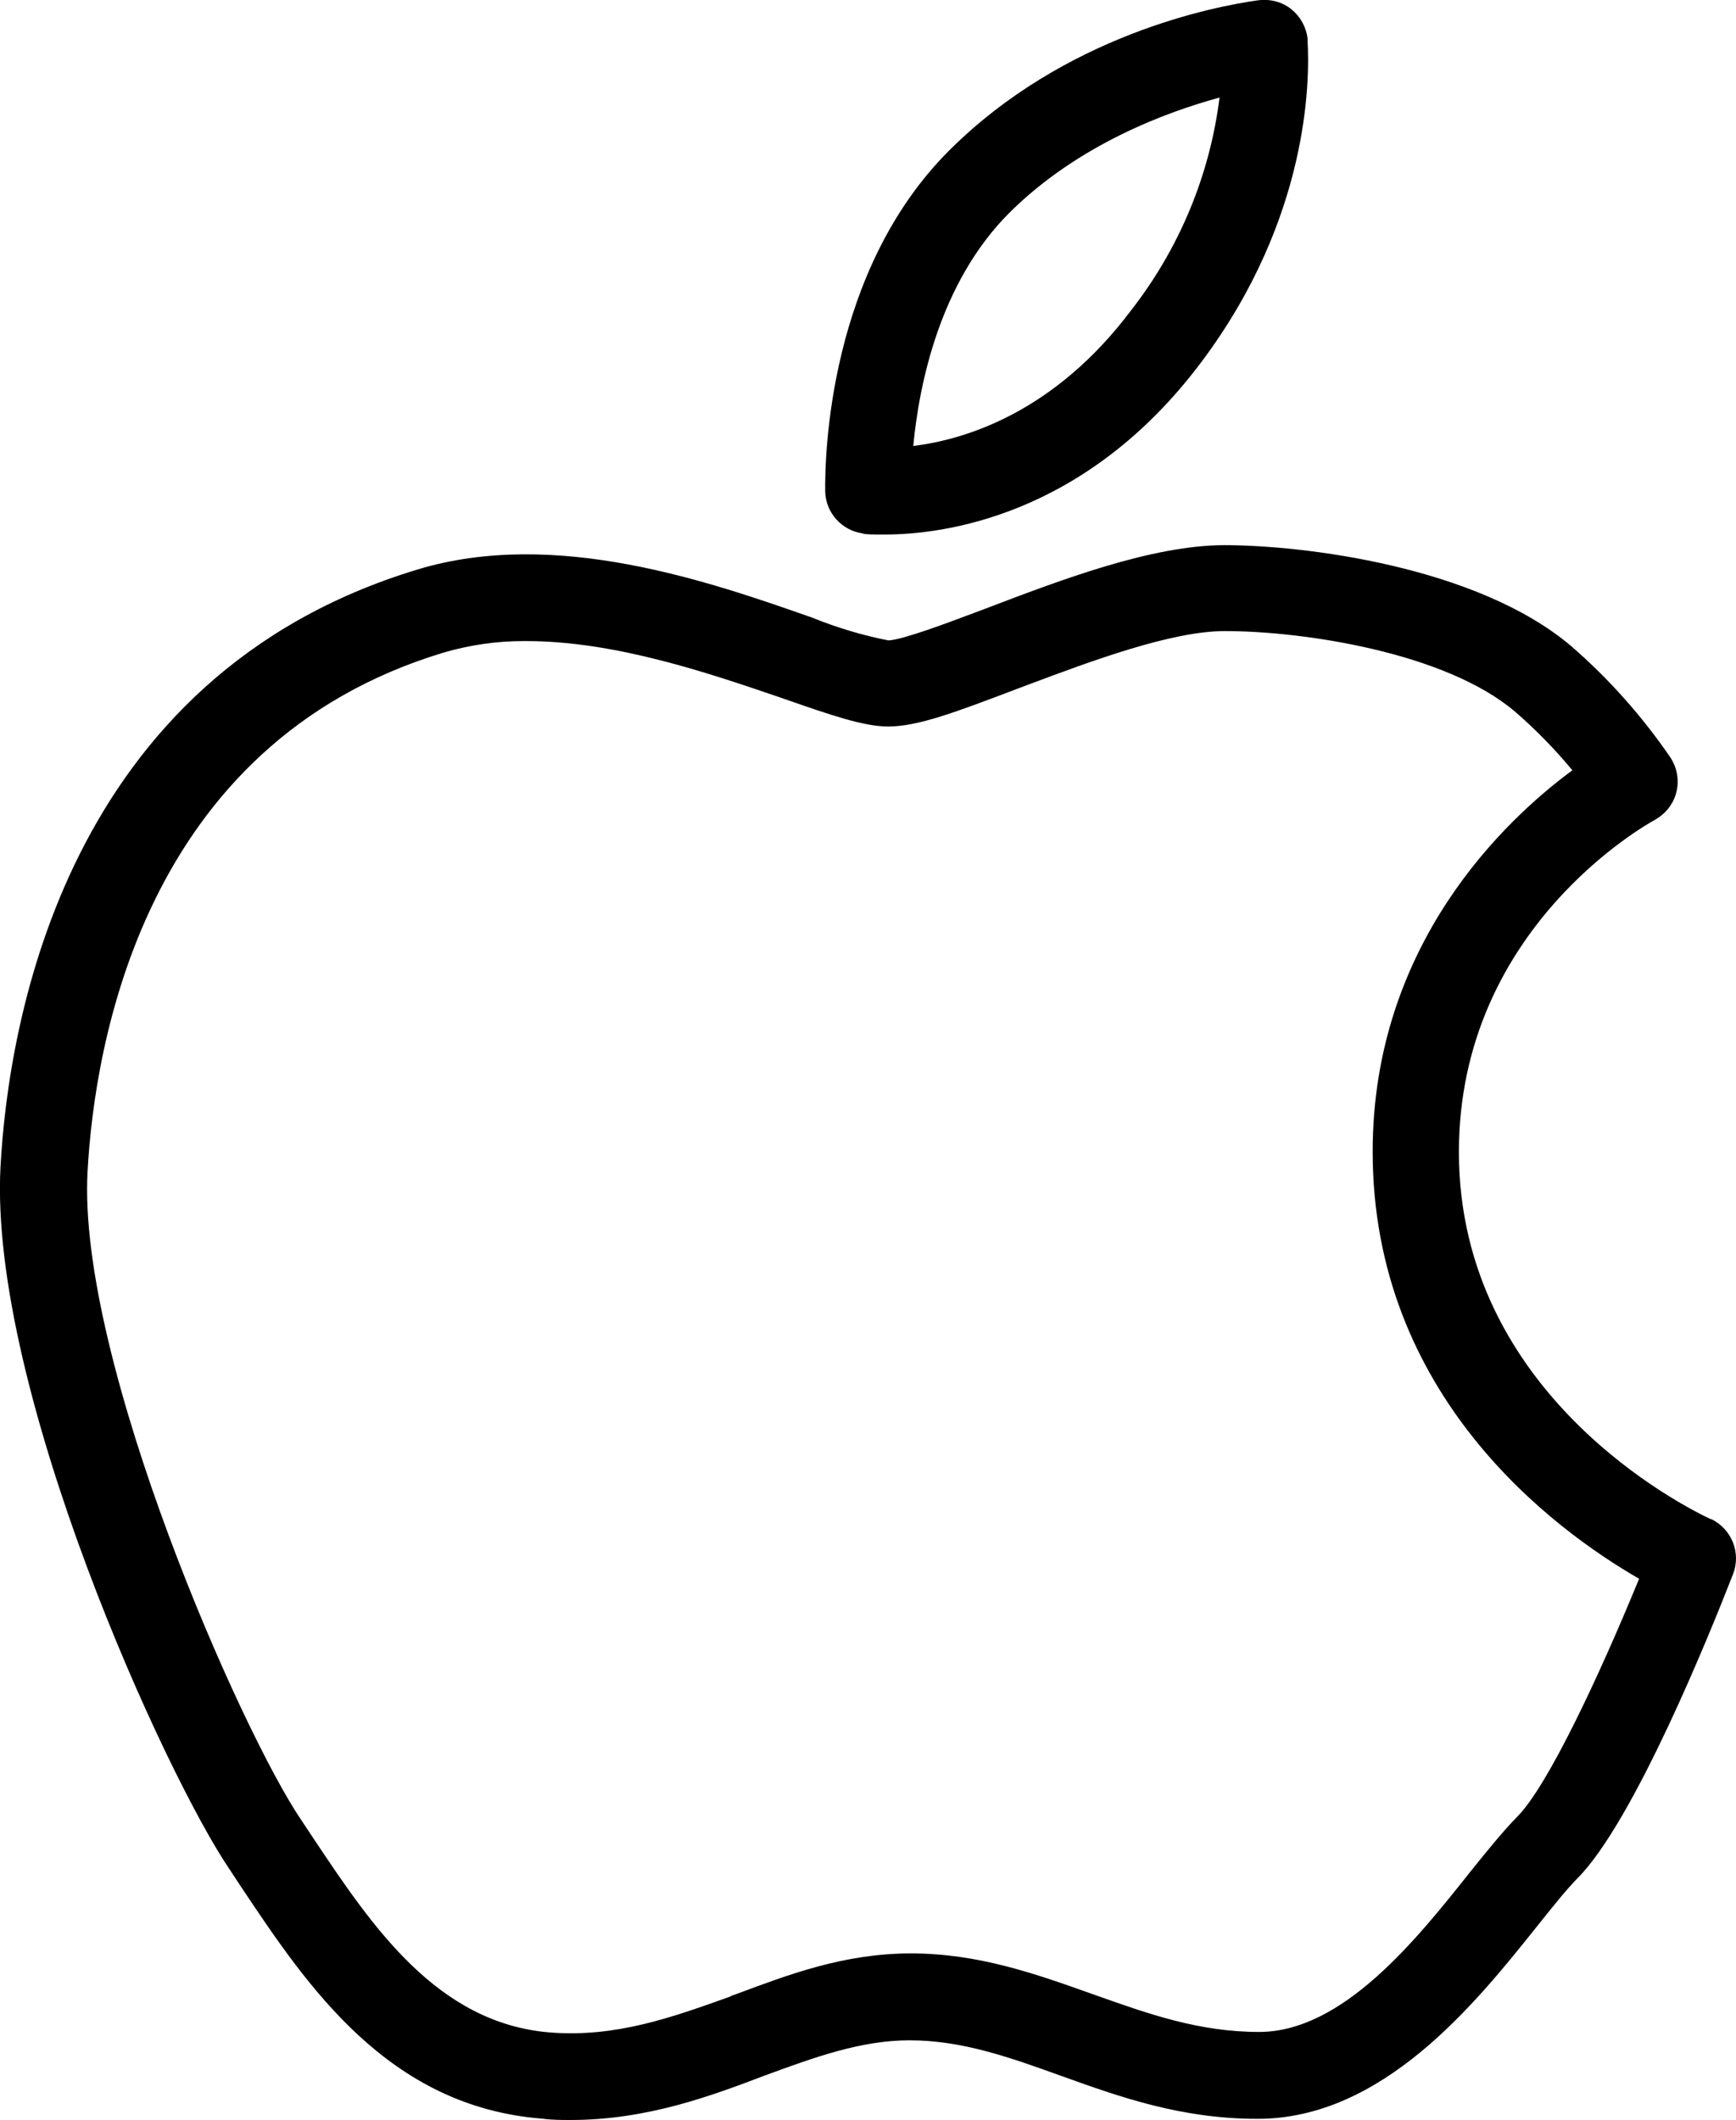 <?xml version="1.0" encoding="UTF-8"?> <svg xmlns="http://www.w3.org/2000/svg" id="Layer_2" data-name="Layer 2" viewBox="0 0 105.88 129.31"><g id="_Слой_1" data-name="Слой 1"><g><path d="M104.35,92.66c-1.57-.73-15.37-7.6-15.37-22.4,0-13.64,11.47-19.99,11.96-20.26.07-.04.13-.08.19-.12.59-.39,1-.99,1.14-1.68.14-.69,0-1.4-.39-2-1.72-2.51-3.75-4.8-6.06-6.8-5.75-4.87-16.34-6.15-21.14-6.15-4.44,0-10.03,2.14-14.52,3.85l-.4.15c-2.09.79-4.68,1.76-5.57,1.81-1.59-.31-3.15-.78-4.68-1.4-6.22-2.18-15.63-5.47-24.03-2.93C3.95,41.23.51,62.38.03,71.17c-.71,13.58,10.1,37.16,13.97,42.84l.79,1.2c3.96,5.92,8.88,13.28,18.29,14.01.6.08,1.18.08,1.73.08,4.69,0,8.64-1.5,11.83-2.71,3.02-1.11,5.87-2.15,8.83-2.15,3.21,0,6.12,1.04,9.28,2.18,3.59,1.29,7.3,2.61,11.95,2.61,7.65,0,13.29-7.04,17.02-11.71l.08-.1c.94-1.18,1.76-2.2,2.4-2.85,3.46-3.46,8.14-15.07,9.49-18.54.52-1.3-.06-2.78-1.34-3.39ZM44.57,121.76c-3.6,1.29-7.01,2.52-11.04,2.2-6.87-.56-10.84-6.49-14.33-11.71l-.79-1.19c-3.63-5.29-13.7-28.04-13.07-39.6.42-7.67,3.36-26.12,21.72-31.66,1.58-.46,3.22-.7,4.86-.7.06,0,.12,0,.19,0h0c5.42,0,11.16,1.97,15.36,3.4l.4.14c2.79.97,4.8,1.67,6.3,1.67,1.82,0,4.11-.87,7.9-2.31l.61-.23c3.9-1.46,8.76-3.28,12.03-3.28,4.8,0,13.47,1.31,17.7,4.92,1.26,1.09,2.43,2.29,3.49,3.57-4.08,3.01-12.18,10.6-12.18,23.26,0,14.87,10.98,23.01,16.25,26.05-2.42,5.9-5.57,12.65-7.44,14.52-.86.88-1.81,2.05-2.87,3.37-3.27,4.12-7.76,9.75-12.87,9.75-3.67,0-6.75-1.1-10.02-2.26l-.17-.06c-3.4-1.21-6.92-2.47-11.04-2.47s-7.53,1.32-10.68,2.49l-.31.11Z"></path><path d="M52.61,32.54c.22.06.57.06,1.37.06,3.43,0,12.19-1.03,19.3-10.53,6.58-8.77,6.61-17.2,6.47-19.57v-.16c-.09-.7-.44-1.33-.99-1.78-.56-.44-1.26-.64-2.05-.54-2.63.37-11.77,2.11-18.84,9.18-7.32,7.33-7.57,18.55-7.54,20.8.04,1.28,1.02,2.36,2.28,2.53ZM55.7,27.2c.36-3.77,1.61-9.98,5.88-14.24,4.17-4.13,9.5-6.11,12.8-7.01-.59,4.72-2.44,9.18-5.38,12.96-4.67,6.22-10.07,7.89-13.29,8.29Z"></path></g></g></svg> 